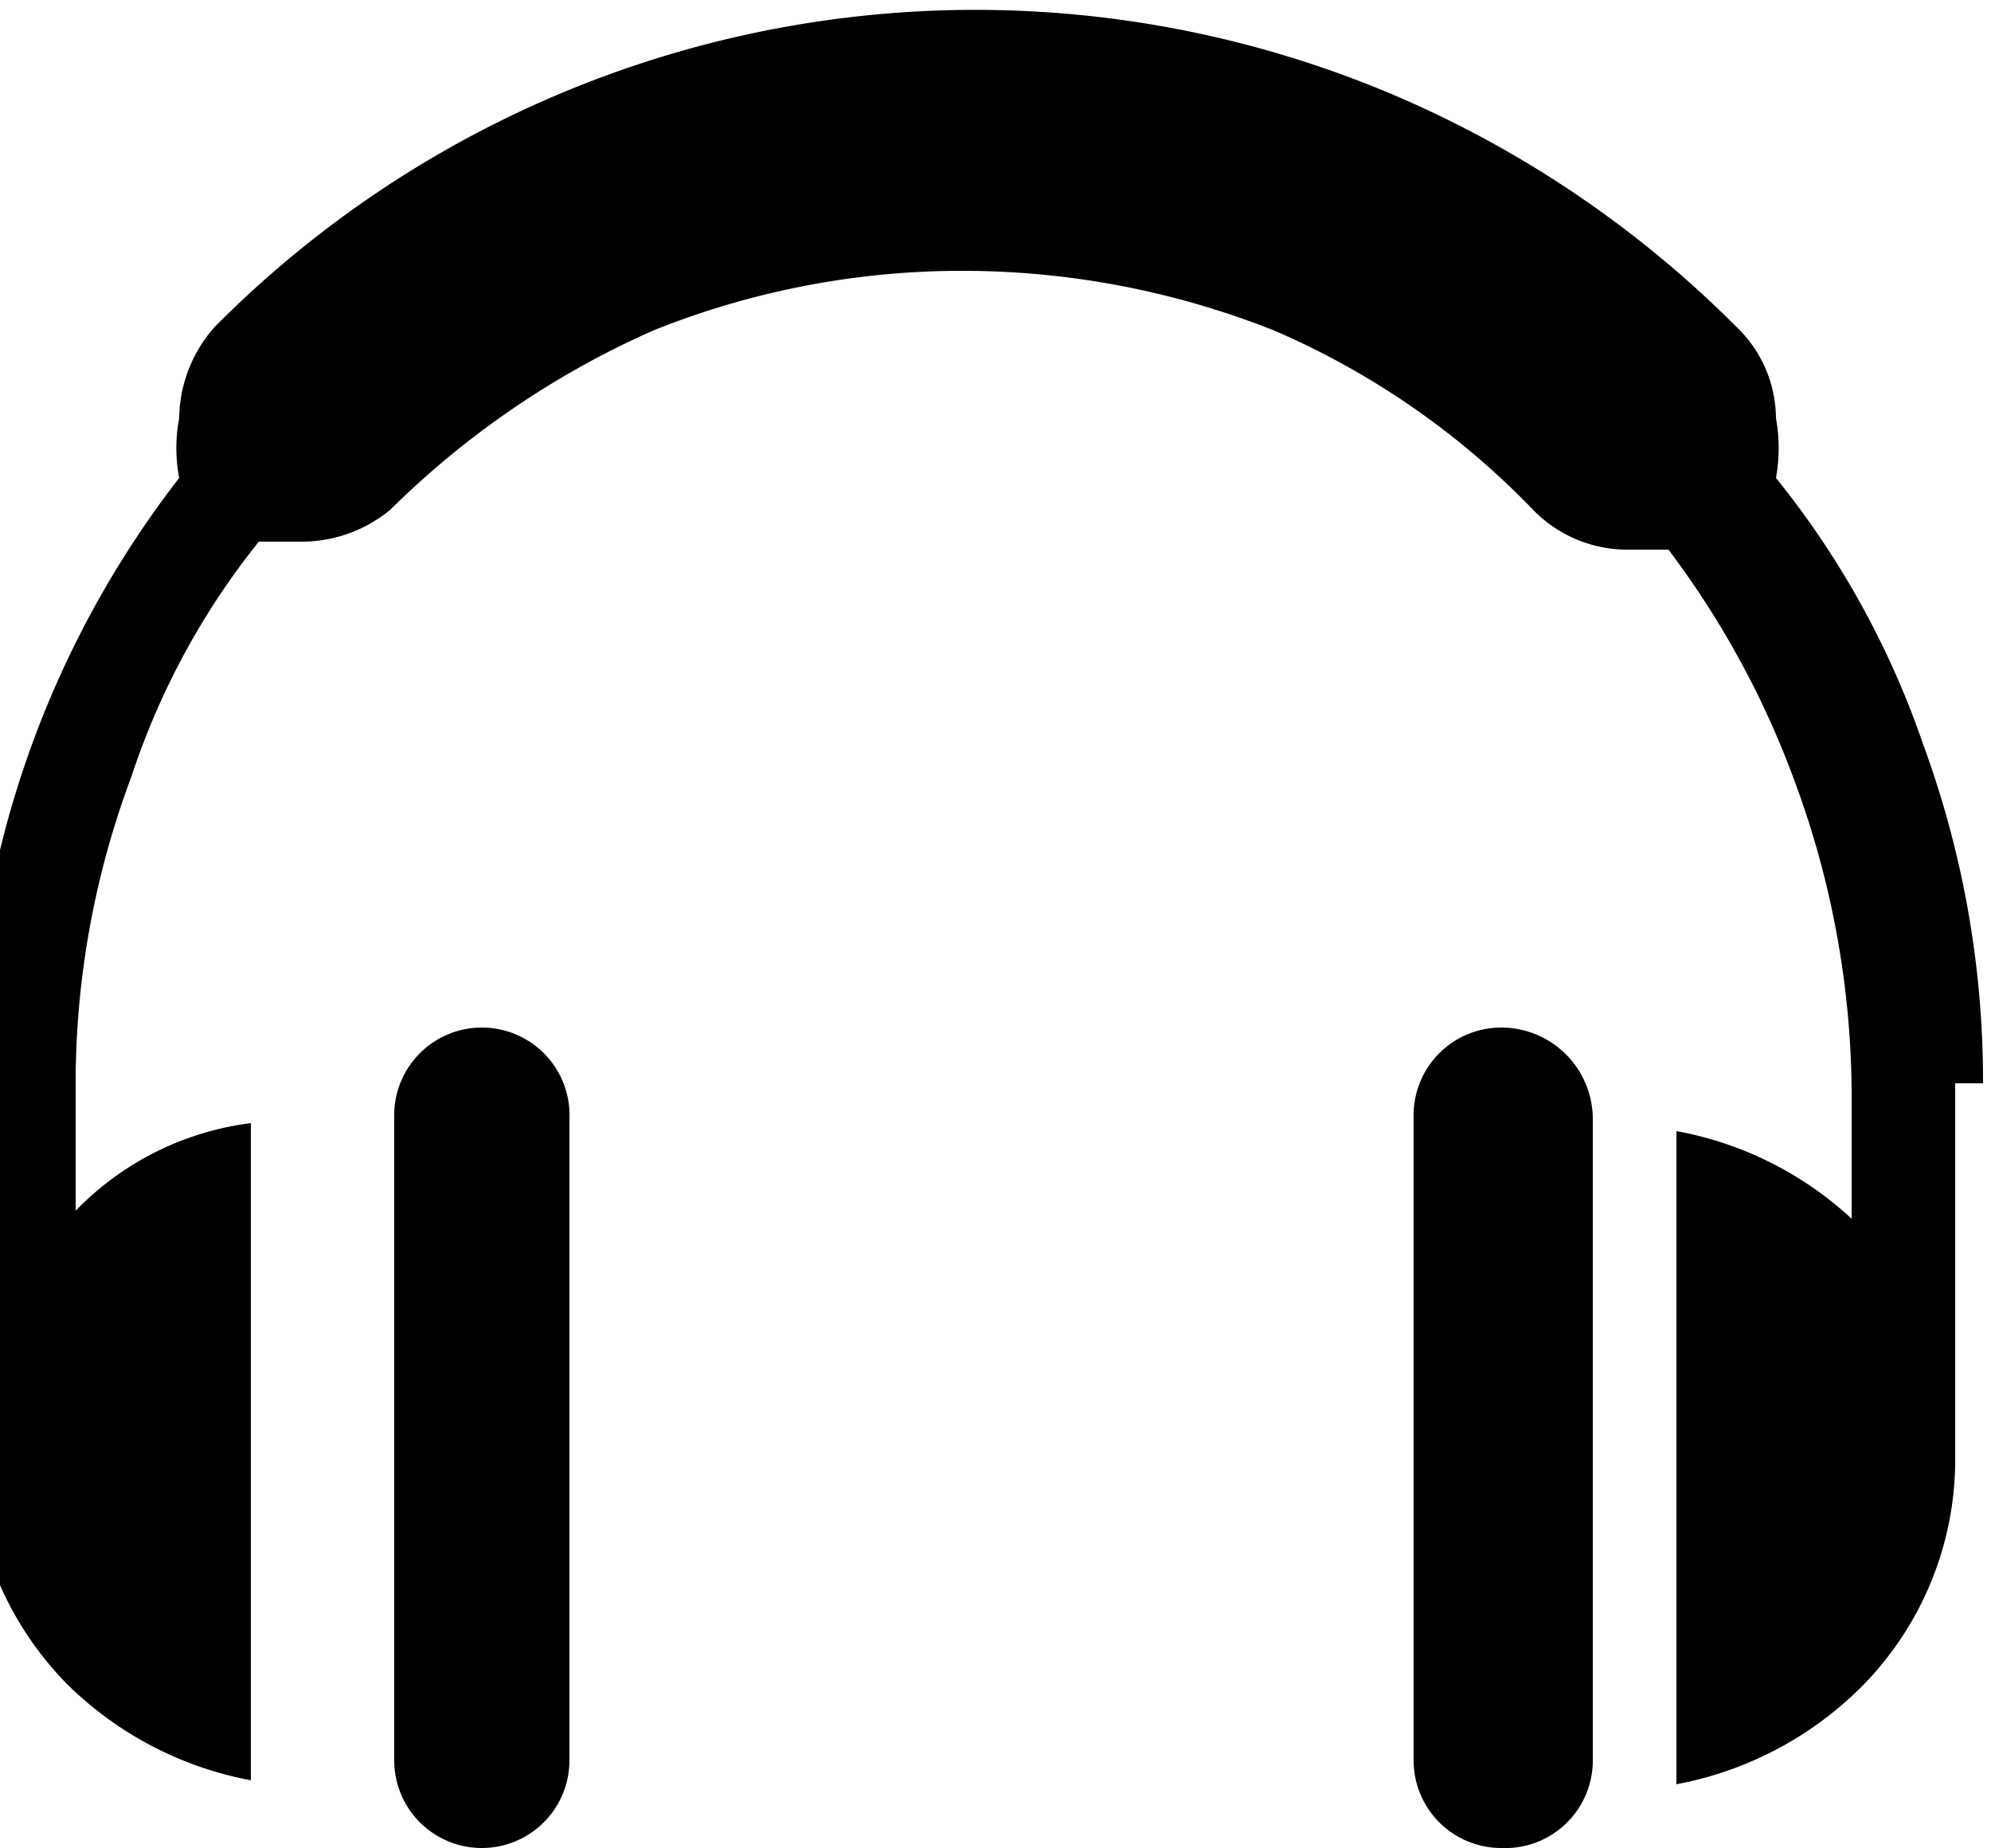 <svg id="Capa_1" data-name="Capa 1" xmlns="http://www.w3.org/2000/svg" width="5" height="4.64" viewBox="0 0 5 4.64"><path d="M197.87,196.86a.22.22,0,0,0-.22.22v1.62a.22.22,0,0,0,.22.22.22.22,0,0,0,.23-.22v-1.61A.23.23,0,0,0,197.87,196.86Z" transform="translate(-194.1 -194.28)"/><path d="M199.08,197a2.45,2.45,0,0,0-.15-.85,2.2,2.2,0,0,0-.37-.67.42.42,0,0,0,0-.15.32.32,0,0,0-.1-.23,2.72,2.72,0,0,0-.88-.59,2.69,2.69,0,0,0-2.94.59.35.35,0,0,0-.09.23.4.4,0,0,0,0,.15,2.48,2.48,0,0,0-.52,1.52v.92a.83.83,0,0,0,.24.59.89.89,0,0,0,.46.24v-1.65h0a.74.74,0,0,0-.44.22V197a2.19,2.19,0,0,1,.14-.77,1.88,1.88,0,0,1,.32-.59h.11a.35.35,0,0,0,.22-.08h0a2.21,2.21,0,0,1,.66-.45,2.08,2.08,0,0,1,.78-.15,2.12,2.12,0,0,1,.78.15,2,2,0,0,1,.65.45h0a.33.33,0,0,0,.23.1l.11,0a2.25,2.25,0,0,1,.32.59,2.28,2.28,0,0,1,.14.77v.32a.88.88,0,0,0-.44-.22h0v1.64a.89.89,0,0,0,.46-.24.81.81,0,0,0,.24-.59V197Z" transform="translate(-194.1 -194.28)"/><path d="M195.31,196.86a.22.22,0,0,0-.22.22v1.62a.22.22,0,0,0,.44,0v-1.61A.22.22,0,0,0,195.31,196.86Z" transform="translate(-194.1 -194.28)"/></svg>